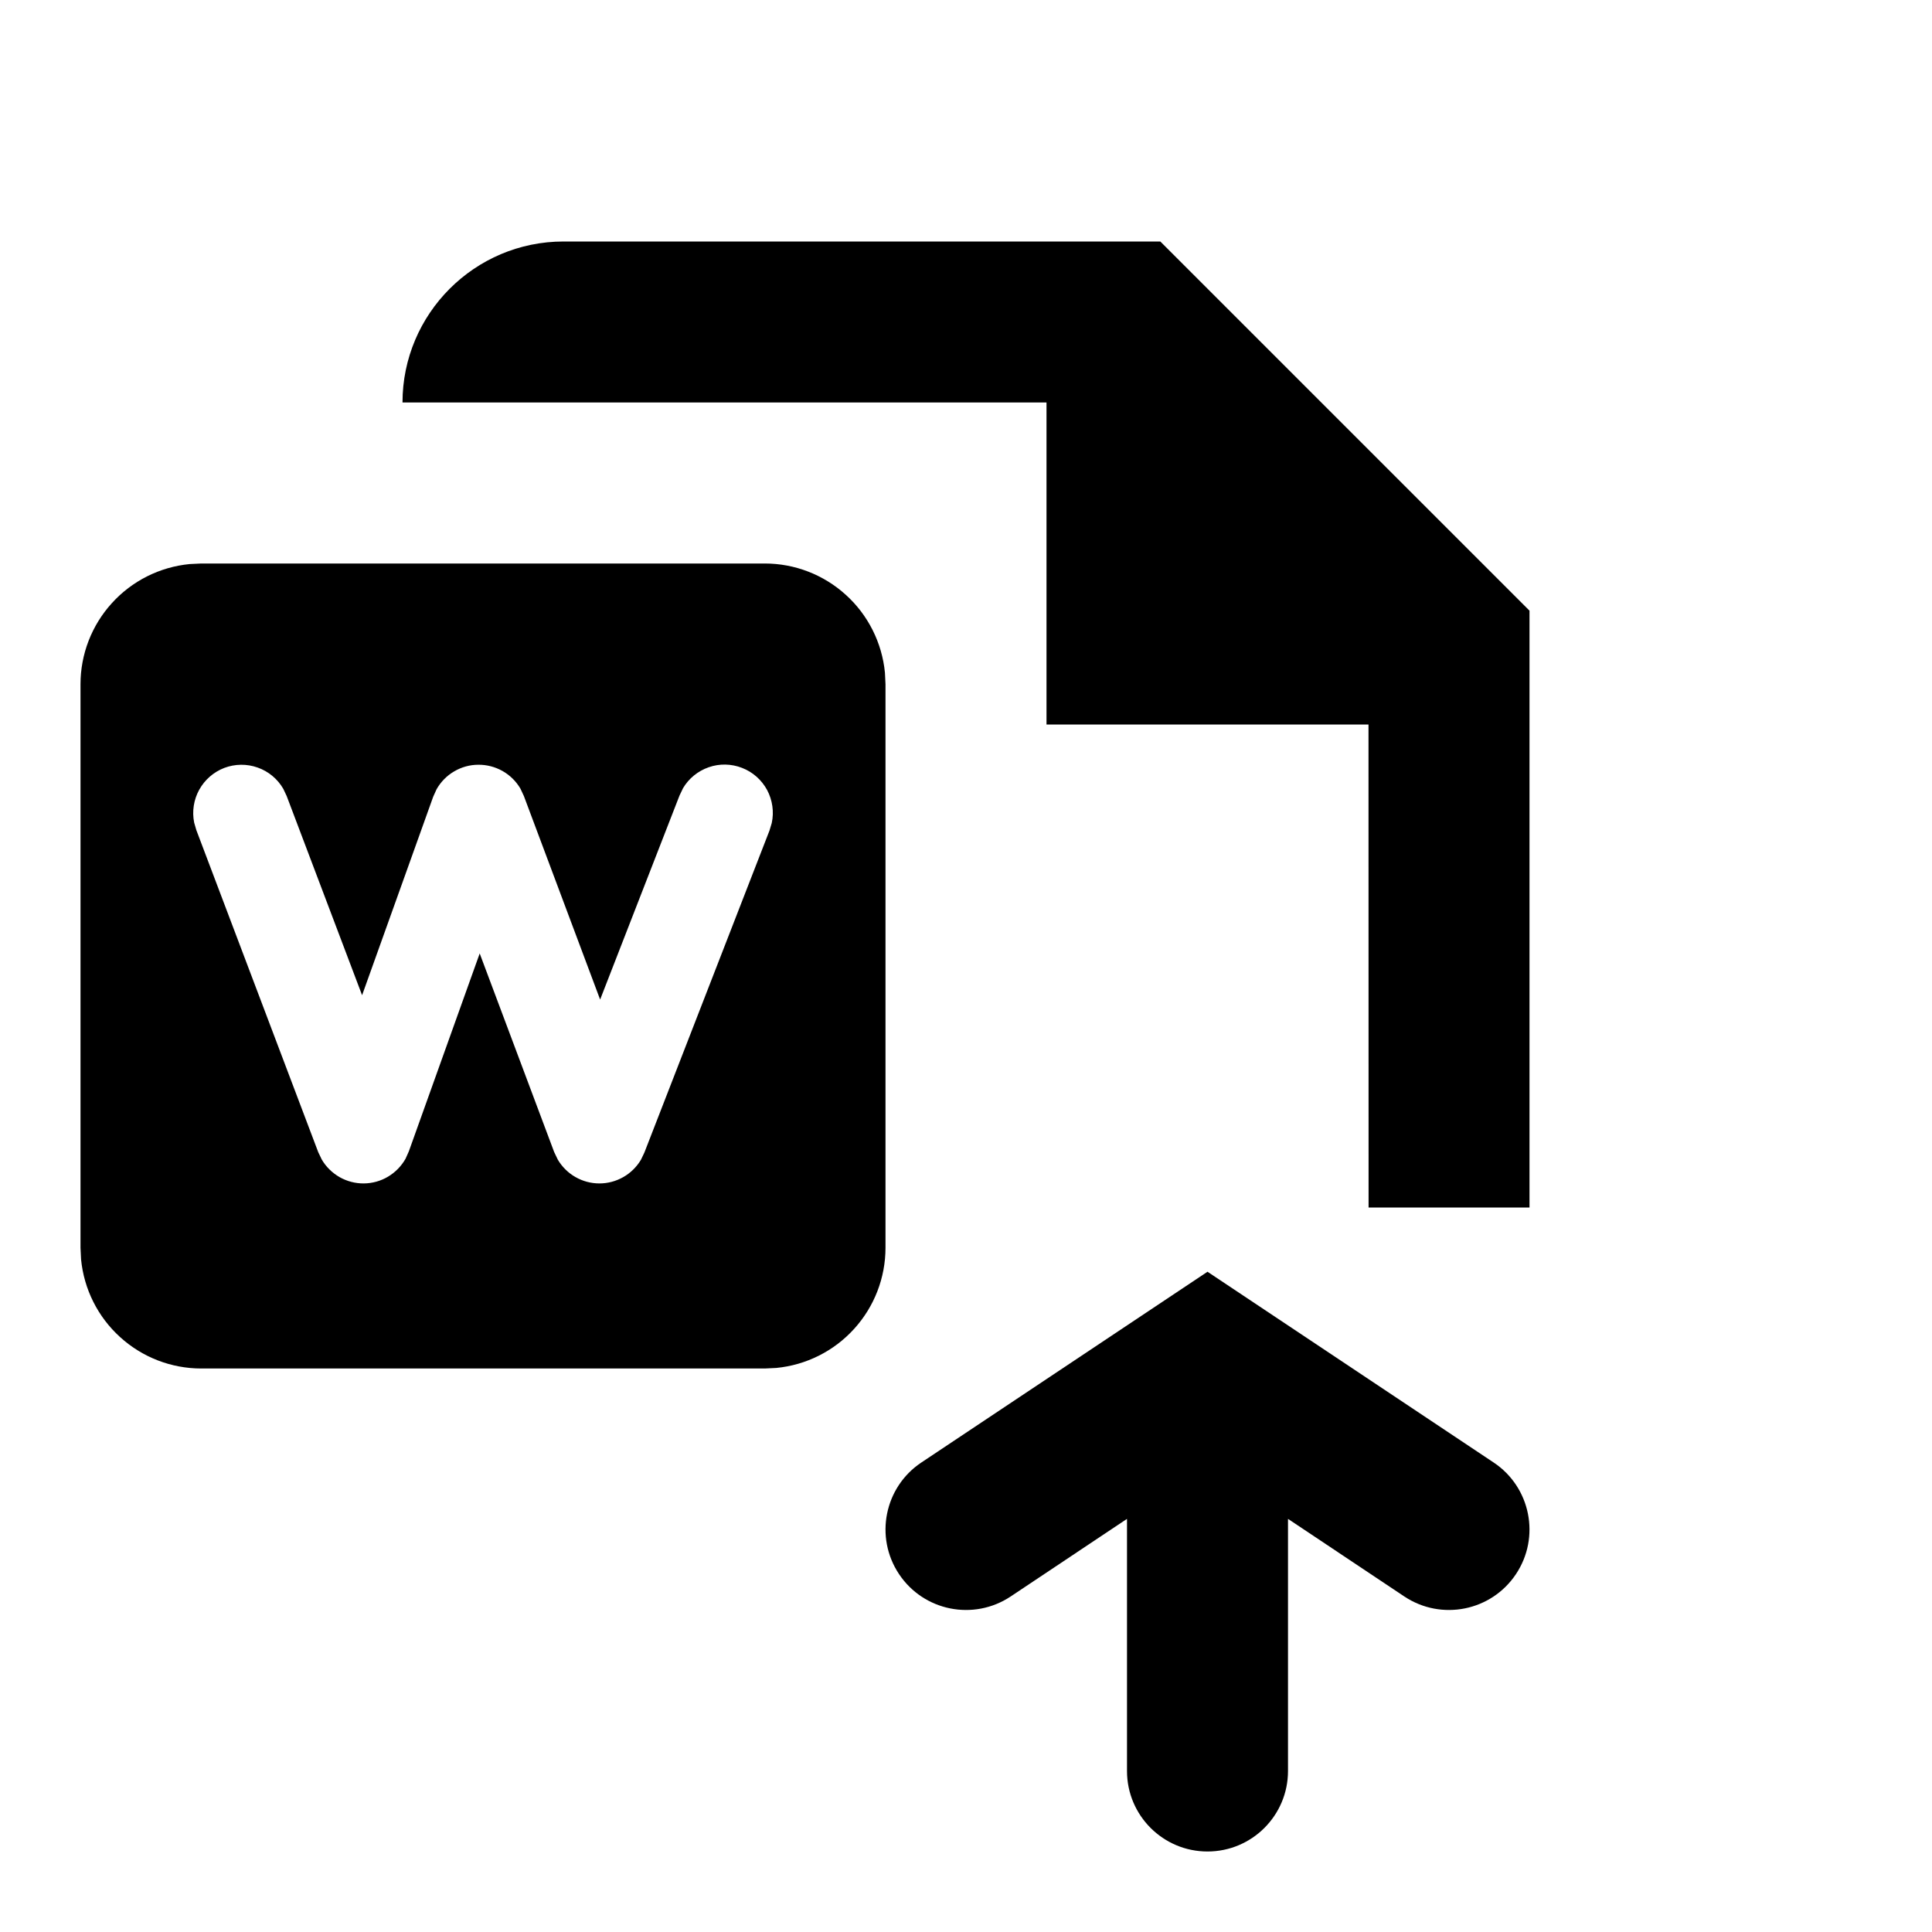 <svg width="24" height="24" viewBox="0 0 24 24" fill="none" xmlns="http://www.w3.org/2000/svg">
<path fill-rule="evenodd" clip-rule="evenodd" d="M7 3H14.414L19 7.586V15H17.001L17 9H13V5H8H7H5C5 3.898 5.897 3 7 3Z" fill="black"/>
<path d="M9.5 7C9.873 7 10.232 7.139 10.508 7.39C10.784 7.64 10.957 7.985 10.993 8.356L11 8.5V15.5C11 15.873 10.861 16.232 10.61 16.508C10.36 16.784 10.015 16.957 9.644 16.993L9.5 17H2.5C2.127 17 1.768 16.861 1.492 16.61C1.216 16.36 1.043 16.015 1.007 15.644L1 15.5V8.5C1 8.127 1.139 7.768 1.39 7.492C1.64 7.216 1.985 7.043 2.356 7.007L2.5 7H9.5ZM8.483 9.795L8.441 9.883L7.455 12.417L6.508 9.889L6.465 9.797C6.412 9.706 6.335 9.63 6.243 9.578C6.151 9.526 6.047 9.499 5.942 9.5C5.836 9.5 5.732 9.529 5.641 9.583C5.55 9.636 5.475 9.713 5.423 9.805L5.381 9.898L4.498 12.363L3.561 9.888L3.519 9.799C3.448 9.676 3.335 9.582 3.201 9.535C3.067 9.487 2.92 9.489 2.787 9.539C2.654 9.59 2.544 9.686 2.475 9.81C2.406 9.935 2.384 10.08 2.412 10.219L2.439 10.312L3.953 14.312L3.997 14.404C4.05 14.495 4.127 14.57 4.219 14.623C4.311 14.675 4.415 14.702 4.52 14.701C4.626 14.7 4.73 14.671 4.82 14.617C4.911 14.563 4.986 14.486 5.038 14.394L5.079 14.302L5.959 11.844L6.884 14.311L6.93 14.407C6.983 14.496 7.059 14.571 7.149 14.622C7.24 14.674 7.342 14.701 7.446 14.701C7.55 14.701 7.652 14.674 7.743 14.622C7.833 14.571 7.909 14.496 7.962 14.407L8.005 14.317L9.559 10.317L9.587 10.224C9.617 10.085 9.596 9.939 9.529 9.813C9.461 9.688 9.351 9.59 9.218 9.539C9.085 9.487 8.938 9.484 8.804 9.531C8.669 9.578 8.555 9.671 8.483 9.794V9.795Z" fill="black"/>
<path fill-rule="evenodd" clip-rule="evenodd" d="M11.445 18.168C10.986 18.474 10.862 19.095 11.168 19.554C11.474 20.014 12.095 20.138 12.555 19.832L14 18.868L14 22C14 22.552 14.448 23 15 23C15.552 23 16 22.552 16 22L16 18.868L17.445 19.832C17.905 20.138 18.526 20.014 18.832 19.554C19.138 19.095 19.014 18.474 18.555 18.168L15 15.798L11.445 18.168Z" fill="black"/>
</svg>
